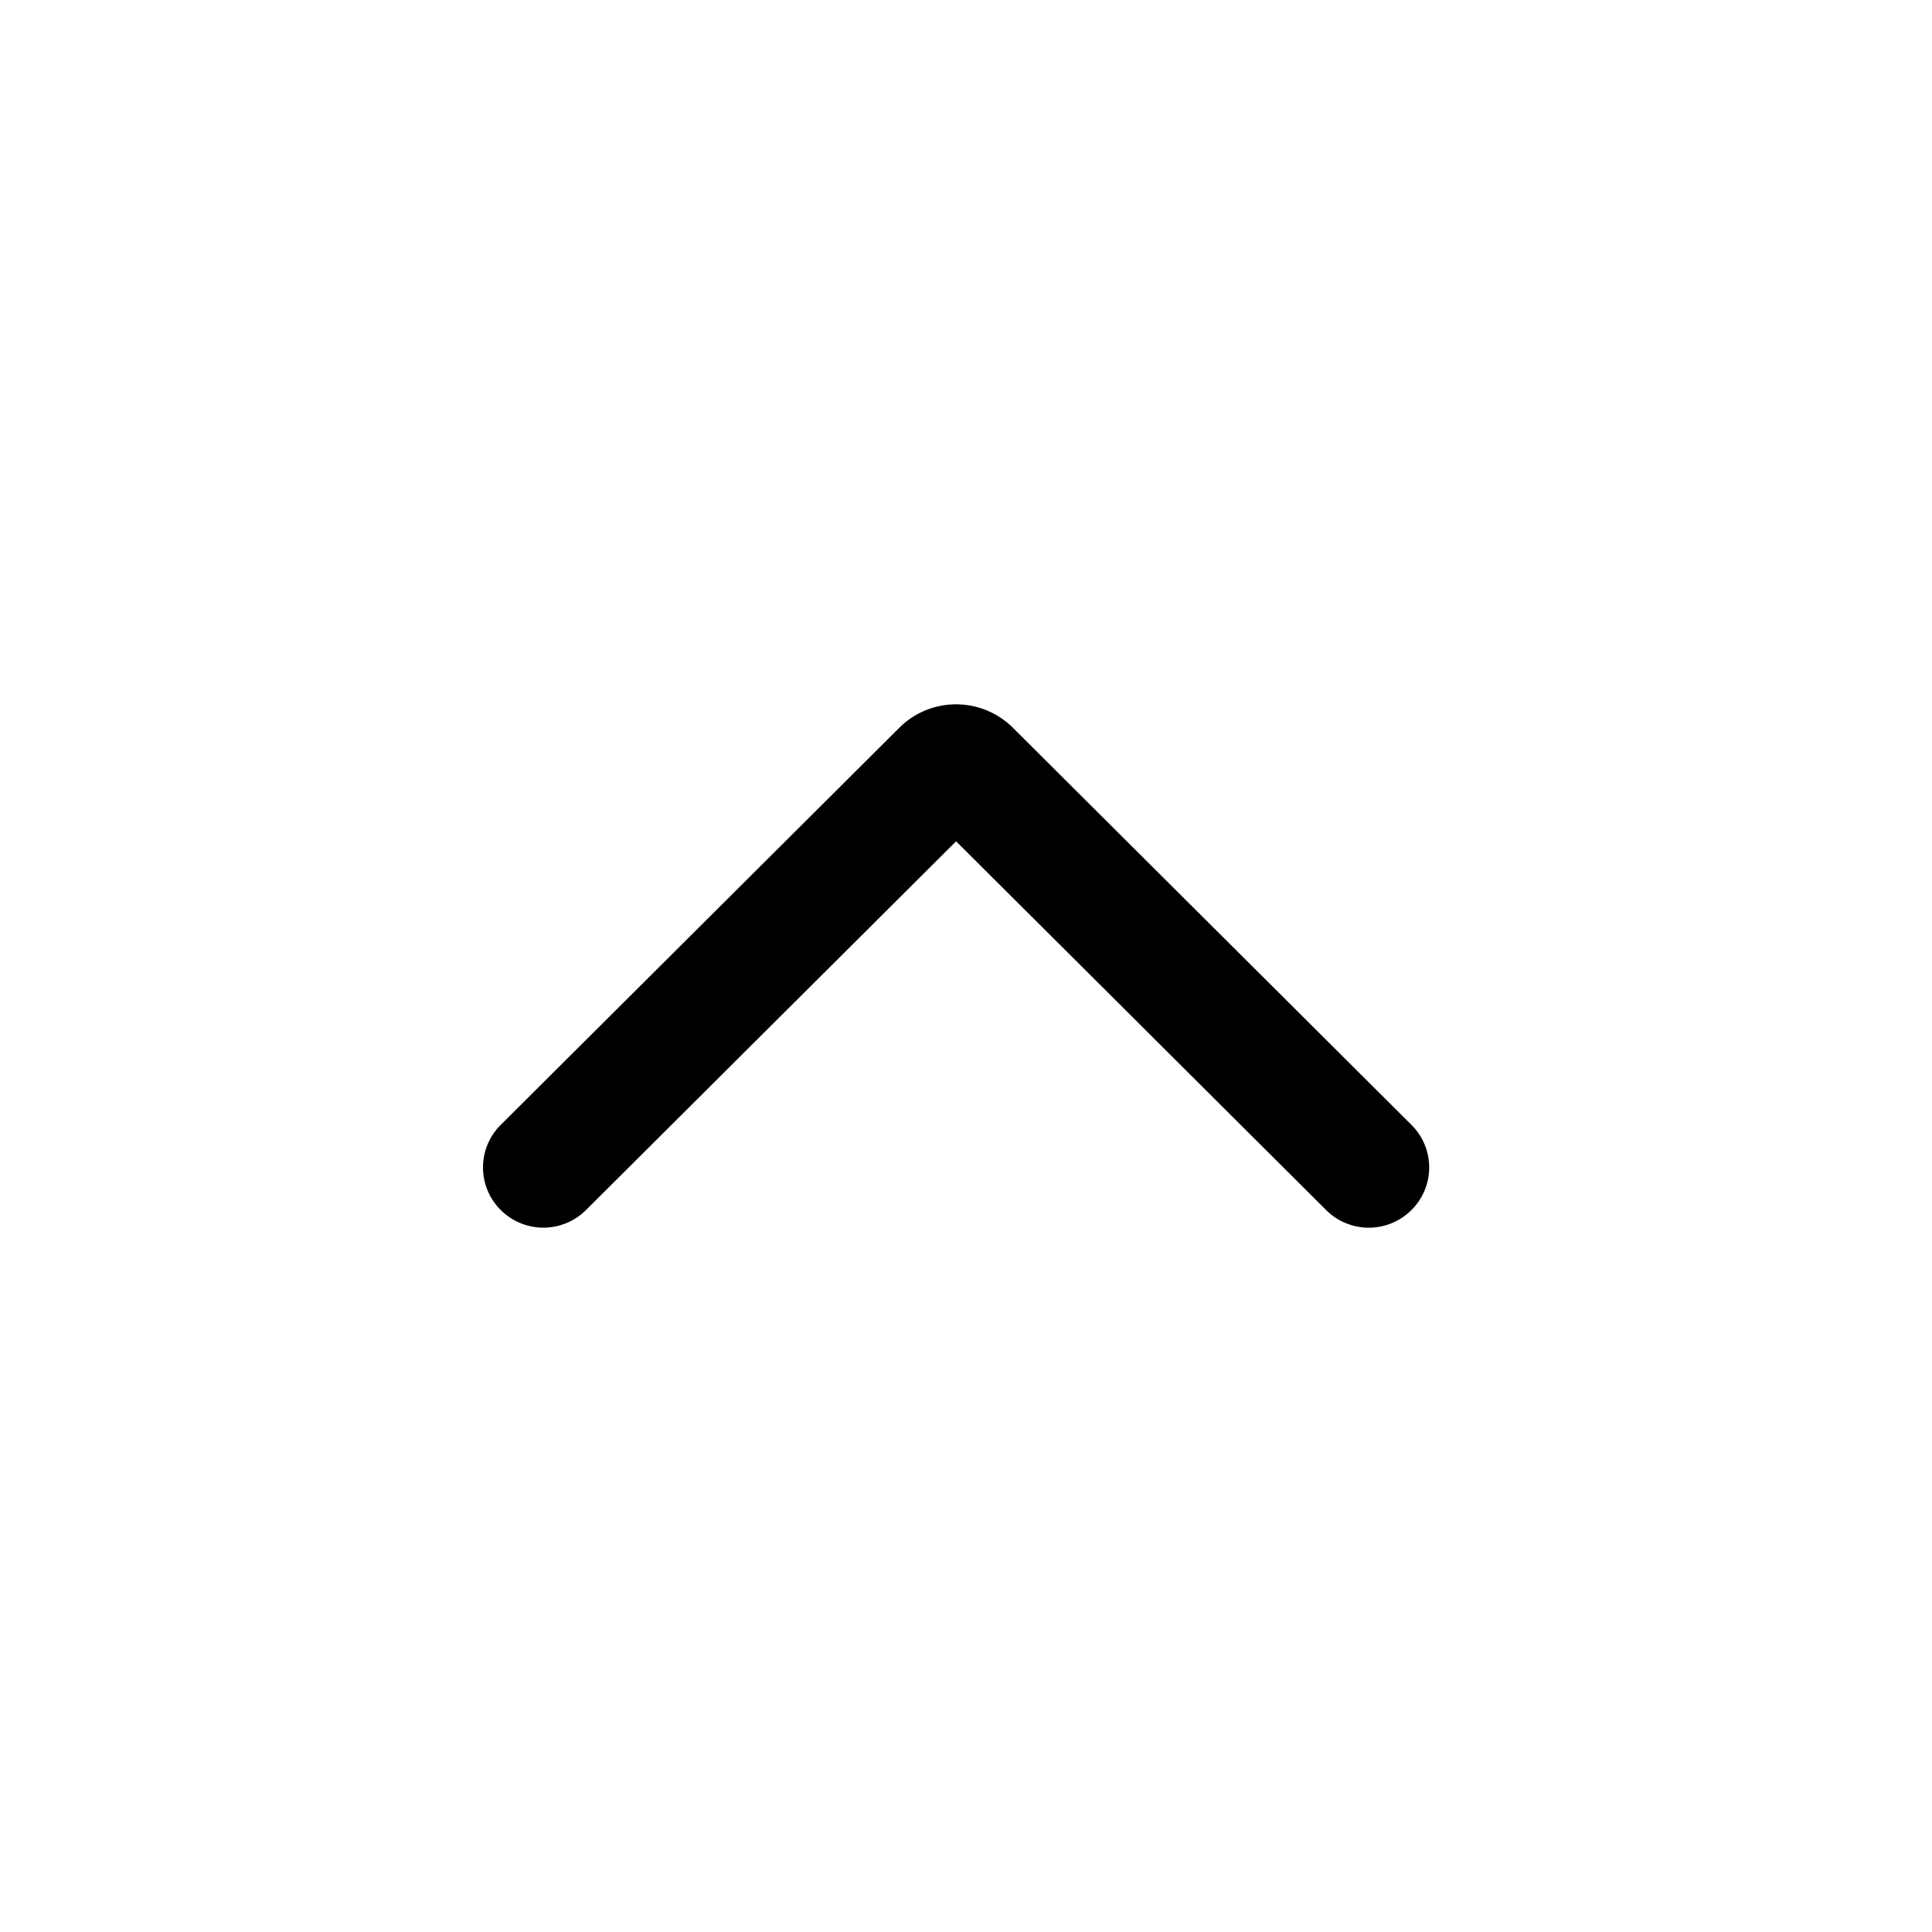 <svg
  xmlns="http://www.w3.org/2000/svg"
  width="24"
  height="24"
  fill="none"
  viewBox="0 0 24 24"
>
  <path
    fill="currentColor"
    fill-rule="evenodd"
    d="M7.28 15.031a.75.75 0 0 1-1.06 0 .745.745 0 0 1 0-1.057l4.95-4.932c.39-.39 1.023-.39 1.414 0l4.95 4.932a.745.745 0 0 1 0 1.057.75.75 0 0 1-1.061 0l-4.596-4.58z"
    clip-rule="evenodd"
  />
</svg>
